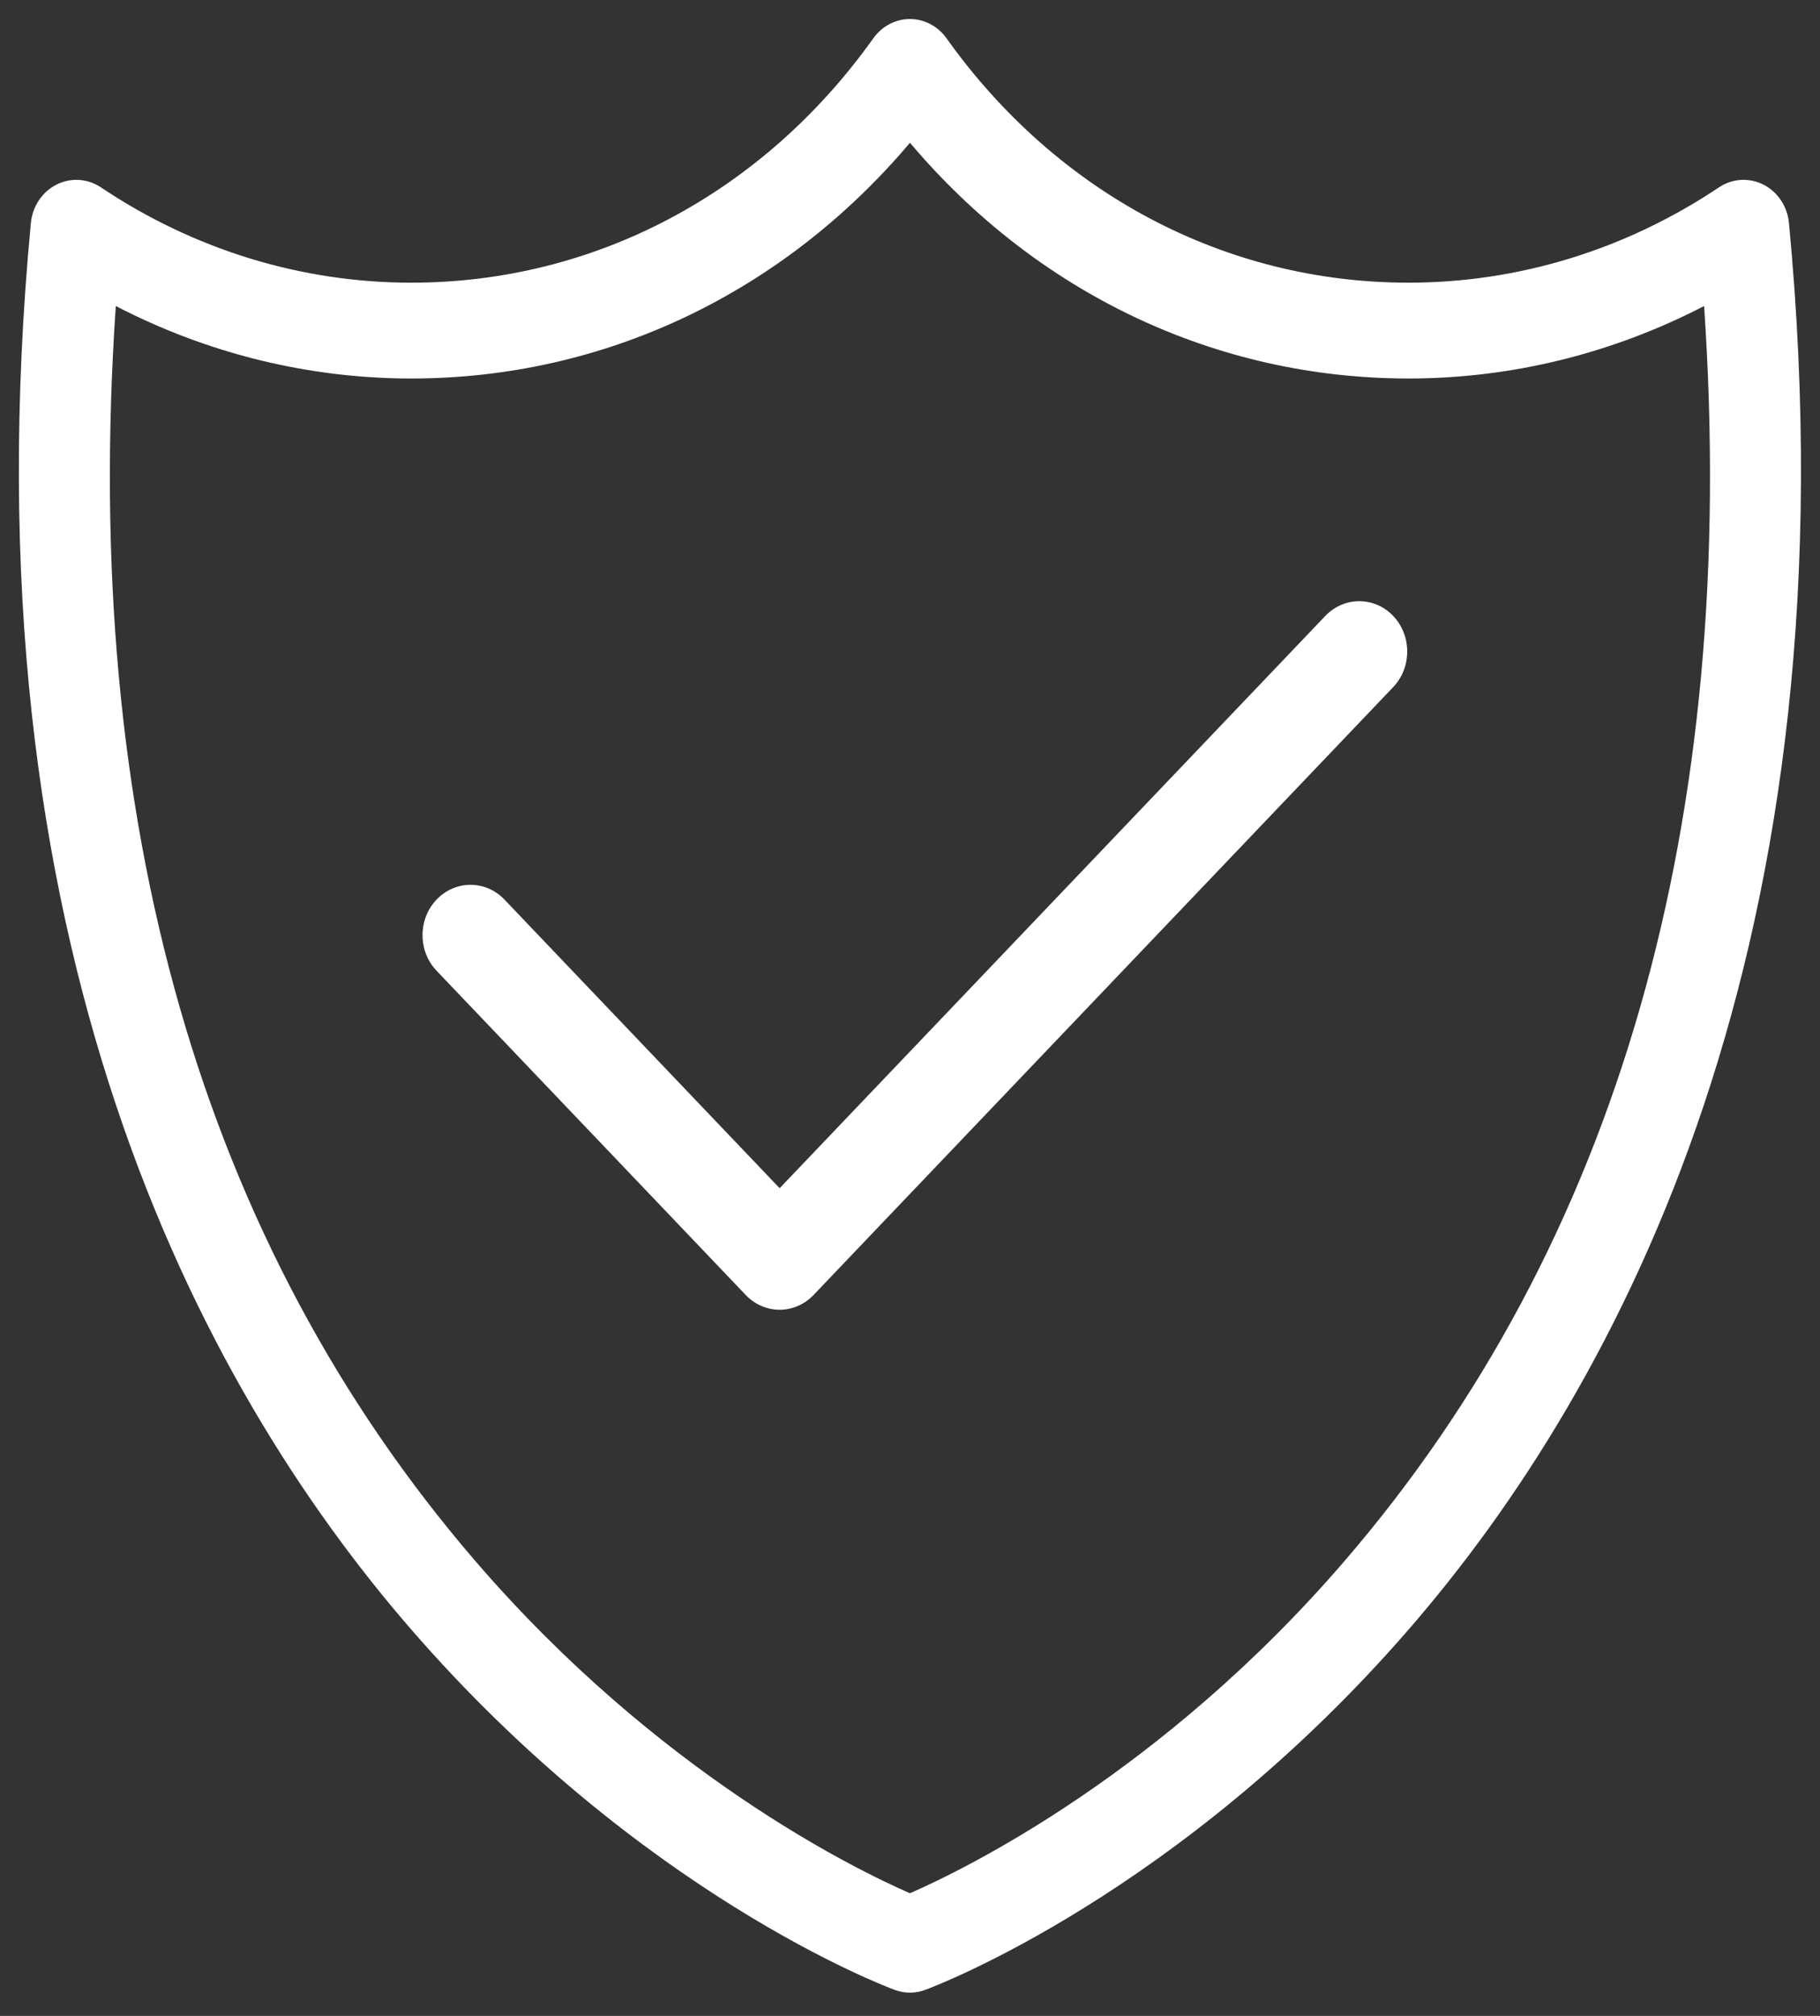 <svg width="56" height="62" viewBox="0 0 56 62" fill="none" xmlns="http://www.w3.org/2000/svg">
<rect x="0" y="0" width="56" height="62" fill="#333333" stroke="none"/>
<path fill-rule="evenodd" clip-rule="evenodd" d="M55.045 6.858C54.997 6.349 54.7 5.903 54.261 5.679C53.821 5.456 53.302 5.487 52.891 5.762C50.024 7.681 46.721 8.694 43.338 8.694C37.709 8.694 32.528 5.954 29.123 1.177C28.858 0.805 28.441 0.585 27.998 0.585C27.555 0.585 27.138 0.805 26.872 1.177C23.467 5.954 18.286 8.694 12.657 8.694C9.273 8.694 5.97 7.681 3.104 5.762C2.692 5.487 2.175 5.456 1.735 5.679C1.295 5.903 0.999 6.349 0.95 6.858C-1.157 29.029 6.144 42.612 12.641 50.102C19.708 58.251 27.215 61.085 27.532 61.201C27.683 61.257 27.84 61.285 27.998 61.285C28.156 61.285 28.313 61.257 28.465 61.201C28.781 61.085 36.288 58.251 43.355 50.102C49.851 42.612 57.152 29.029 55.045 6.858ZM41.369 48.011C35.748 54.537 29.7 57.485 27.998 58.228C26.296 57.485 20.248 54.537 14.627 48.012C6.202 38.23 2.484 25.252 3.563 9.412C6.388 10.875 9.492 11.641 12.658 11.641C18.587 11.641 24.087 9.021 27.999 4.391C31.911 9.021 37.409 11.641 43.339 11.641C46.505 11.641 49.608 10.875 52.434 9.412C53.511 25.252 49.794 38.23 41.369 48.011Z" fill="white"/>
<path fill-rule="evenodd" clip-rule="evenodd" d="M40.778 18.944L23.989 36.544L15.522 27.667C14.945 27.062 14.01 27.062 13.433 27.667C12.857 28.271 12.857 29.252 13.433 29.856L22.945 39.828C23.233 40.13 23.611 40.282 23.989 40.282C24.366 40.282 24.745 40.13 25.033 39.828L42.867 21.133C43.443 20.529 43.443 19.548 42.867 18.943C42.29 18.339 41.355 18.339 40.778 18.944Z" fill="white"/>
</svg>
